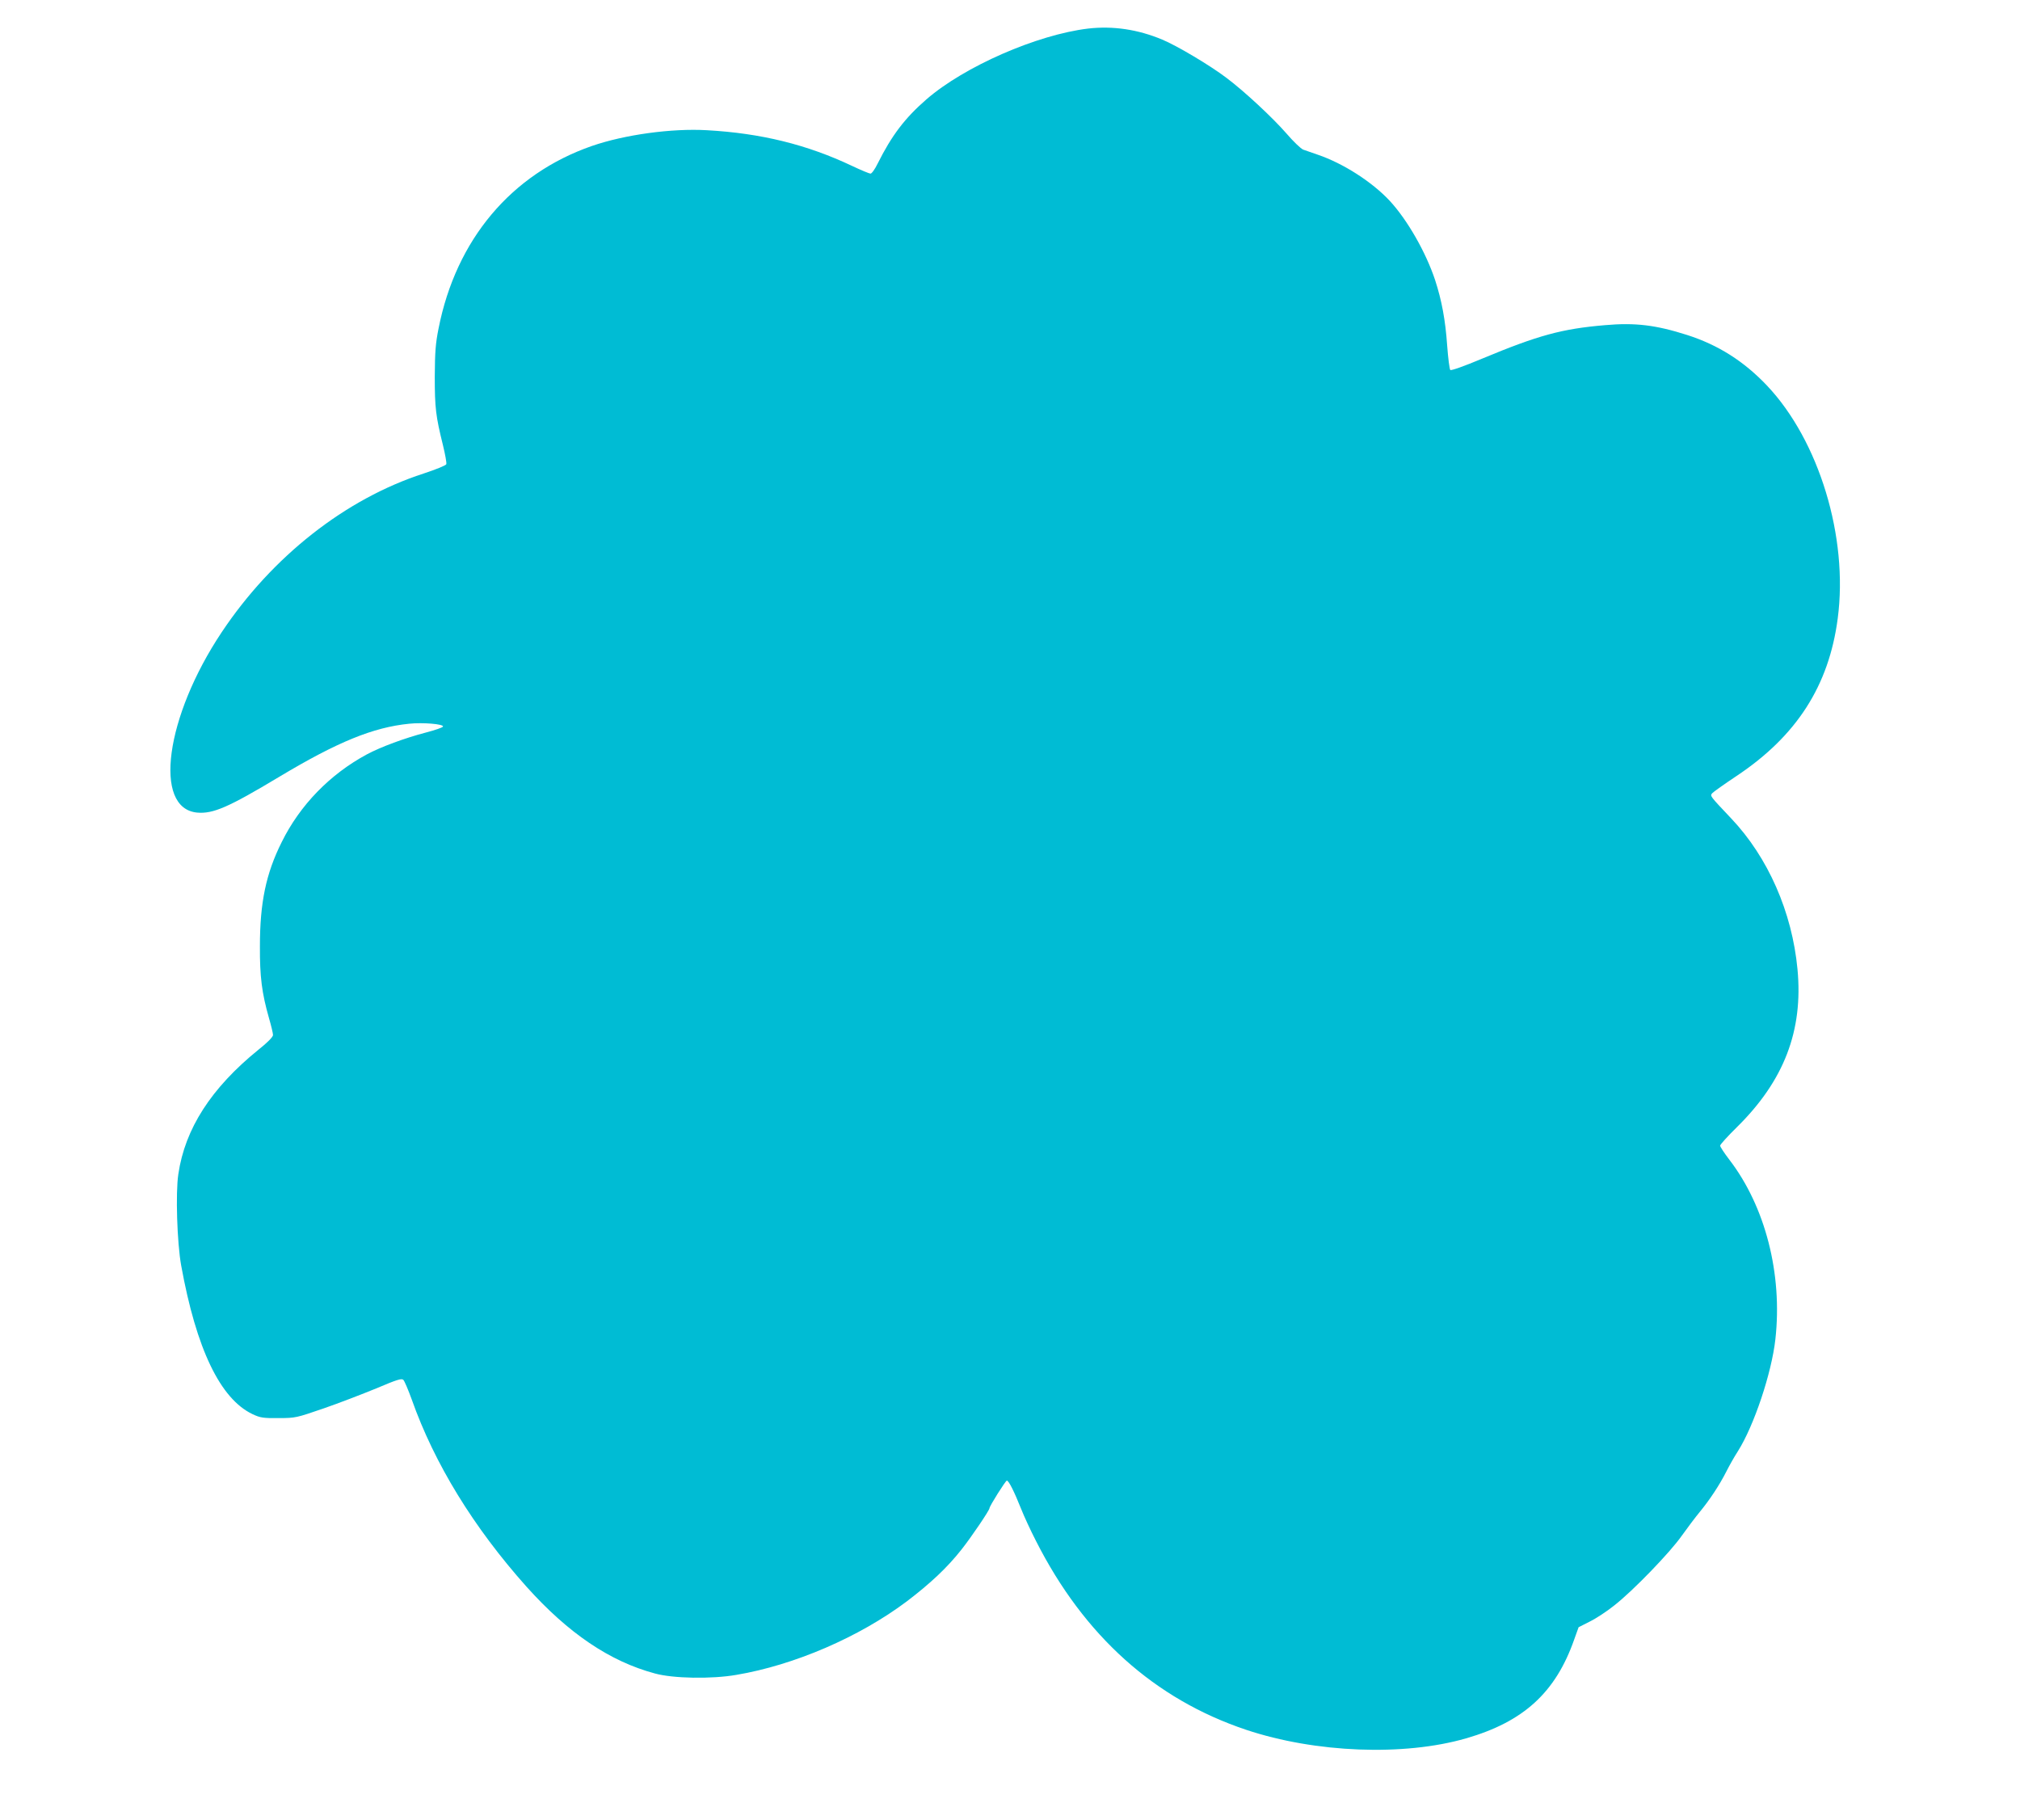 <?xml version="1.0" standalone="no"?>
<!DOCTYPE svg PUBLIC "-//W3C//DTD SVG 20010904//EN"
 "http://www.w3.org/TR/2001/REC-SVG-20010904/DTD/svg10.dtd">
<svg version="1.0" xmlns="http://www.w3.org/2000/svg"
 width="1280pt" height="1153pt" viewBox="0 0 1280 1153"
 preserveAspectRatio="xMidYMid meet">
<g transform="translate(0,1153) scale(0.1,-0.1)"
fill="#00bcd4" stroke="none">
<path d="M6895 11349 c-325 -39 -784 -240 -1024 -448 -137 -119 -220 -228
-310 -408 -17 -35 -37 -63 -45 -63 -7 0 -60 22 -117 49 -285 135 -577 207
-919 226 -223 13 -522 -28 -730 -100 -511 -178 -860 -593 -971 -1156 -19 -94
-23 -148 -24 -304 0 -198 6 -251 52 -436 14 -58 24 -112 21 -120 -3 -8 -68
-34 -144 -59 -494 -160 -959 -525 -1279 -1005 -357 -535 -437 -1116 -156
-1143 101 -9 198 33 521 227 369 221 594 313 823 336 85 9 220 -2 214 -18 -2
-6 -51 -23 -109 -38 -133 -35 -283 -90 -373 -138 -234 -126 -424 -321 -540
-556 -100 -200 -138 -384 -138 -660 -1 -193 12 -296 58 -457 14 -48 25 -95 25
-105 0 -12 -35 -48 -92 -93 -300 -243 -466 -501 -508 -789 -18 -118 -8 -434
18 -578 96 -530 248 -845 452 -942 49 -23 67 -26 165 -25 108 0 113 2 285 61
96 33 246 91 334 127 132 56 161 65 172 54 7 -7 31 -63 53 -124 144 -407 392
-811 728 -1187 264 -294 526 -472 813 -549 116 -32 359 -36 515 -9 369 62 780
240 1080 465 150 114 258 215 349 331 61 77 176 247 176 260 0 13 102 175 110
175 12 0 46 -68 90 -178 18 -46 61 -139 95 -205 304 -600 752 -1002 1332
-1196 438 -146 999 -168 1393 -54 364 105 567 290 685 626 l28 78 71 36 c39
19 109 65 155 102 119 93 354 336 428 442 35 49 86 117 115 152 61 74 124 169
167 254 17 34 50 93 74 130 101 160 213 493 237 709 46 413 -64 840 -291 1136
-32 42 -59 82 -59 90 0 7 47 59 105 116 300 295 422 613 385 1002 -34 361
-186 708 -420 955 -137 145 -135 142 -120 160 7 8 76 57 154 109 380 253 585
571 641 998 68 514 -118 1126 -448 1475 -147 155 -310 258 -507 321 -198 63
-328 79 -520 62 -272 -23 -423 -64 -778 -212 -114 -48 -197 -77 -202 -72 -5 5
-14 76 -20 157 -11 158 -34 283 -76 412 -58 175 -175 381 -288 503 -111 119
-294 237 -456 292 -36 12 -77 27 -92 32 -15 6 -62 51 -105 101 -87 100 -268
269 -383 355 -103 78 -313 203 -405 241 -155 65 -313 88 -470 70z"/>
</g>
</svg>
